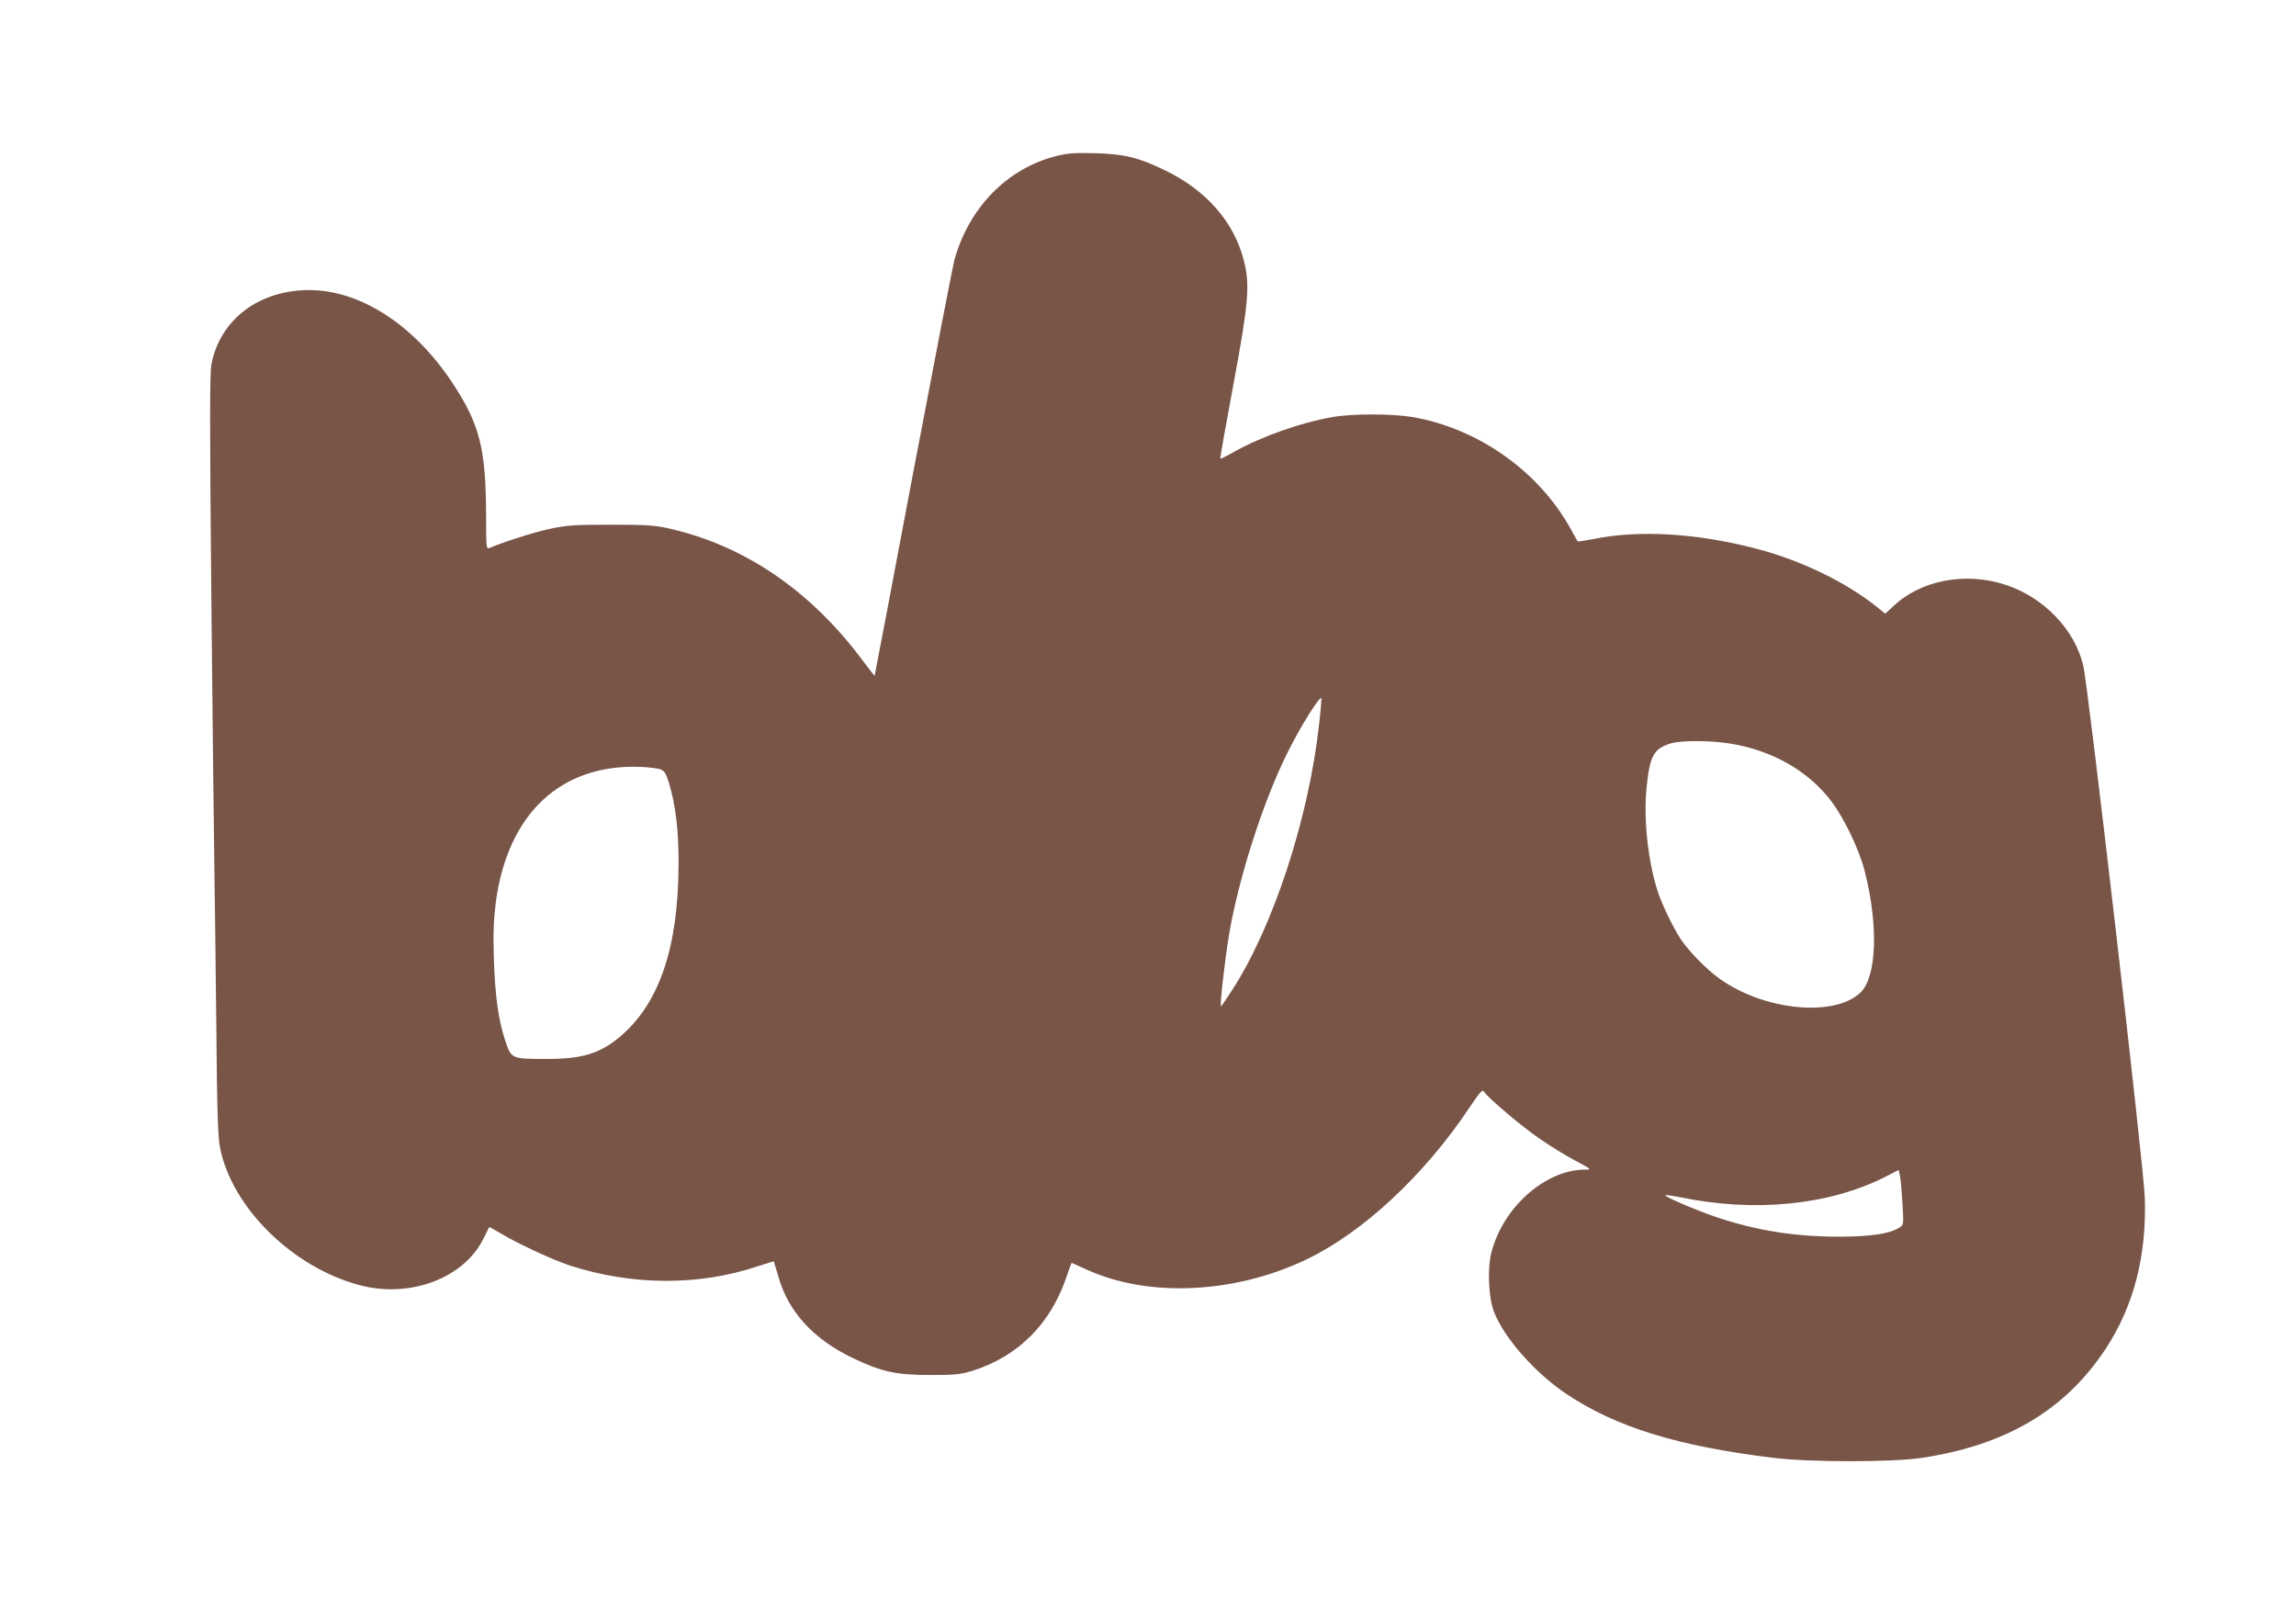 <?xml version="1.0" standalone="no"?>
<!DOCTYPE svg PUBLIC "-//W3C//DTD SVG 20010904//EN"
 "http://www.w3.org/TR/2001/REC-SVG-20010904/DTD/svg10.dtd">
<svg version="1.0" xmlns="http://www.w3.org/2000/svg"
 width="1280pt" height="904pt" viewBox="0 0 1280 904"
 preserveAspectRatio="xMidYMid meet">
<g transform="translate(0,904) scale(0.1,-0.1)"
fill="#795548" stroke="none">
<path d="M5888 8170 c-274 -69 -488 -289 -568 -582 -10 -40 -114 -577 -231
-1193 -116 -616 -212 -1121 -213 -1122 -1 -1 -29 35 -63 80 -292 395 -667 650
-1093 743 -69 16 -128 19 -315 19 -204 0 -243 -3 -340 -23 -90 -20 -252 -71
-337 -107 -17 -7 -18 6 -18 176 -1 379 -35 513 -188 745 -214 323 -512 516
-797 517 -281 0 -497 -163 -546 -412 -10 -51 -10 -311 -1 -1285 7 -672 14
-1354 17 -1516 3 -162 7 -565 11 -895 4 -476 9 -615 21 -675 67 -334 408 -668
781 -765 279 -73 579 40 687 260 17 33 31 62 32 64 1 2 29 -13 62 -33 89 -55
294 -150 386 -180 348 -113 721 -115 1049 -5 49 16 89 28 90 27 1 -2 12 -39
25 -83 55 -197 195 -350 416 -456 160 -76 240 -94 430 -94 140 0 169 3 235 23
258 81 441 265 529 534 13 38 24 68 25 68 2 0 38 -16 81 -36 345 -159 828
-137 1230 56 316 152 658 471 910 850 54 81 70 98 77 86 18 -32 214 -198 313
-265 55 -38 143 -92 195 -120 94 -50 95 -51 55 -51 -219 -1 -455 -209 -520
-460 -24 -91 -17 -253 14 -333 57 -147 230 -342 407 -460 275 -183 616 -288
1144 -353 205 -26 666 -26 833 -1 473 71 803 268 1028 611 155 238 227 516
216 841 -5 169 -316 2853 -343 2965 -48 200 -218 378 -430 449 -226 75 -476
28 -632 -121 l-42 -39 -42 34 c-170 138 -422 261 -668 326 -336 89 -665 109
-923 55 -43 -8 -80 -14 -81 -12 -2 1 -20 34 -41 72 -177 319 -513 557 -879
621 -113 19 -337 20 -447 0 -175 -30 -393 -107 -542 -190 -44 -25 -82 -44 -84
-42 -2 2 31 188 73 413 85 457 93 555 59 689 -54 216 -208 393 -439 505 -151
73 -225 91 -391 96 -115 3 -154 0 -217 -16z m1466 -3166 c-58 -528 -257 -1134
-488 -1488 -30 -47 -57 -86 -59 -86 -8 0 21 255 44 395 53 318 193 754 329
1024 71 142 175 309 186 299 2 -2 -3 -67 -12 -144z m2291 -109 c235 -38 436
-152 564 -321 72 -95 155 -268 186 -388 78 -304 68 -592 -23 -679 -145 -139
-537 -101 -785 77 -70 49 -168 149 -214 216 -43 64 -106 194 -131 270 -54 165
-80 400 -63 574 18 183 39 222 136 252 55 17 221 17 330 -1z m-5963 -144 c22
-8 31 -23 47 -74 37 -120 55 -271 54 -452 -1 -464 -106 -776 -324 -962 -113
-96 -214 -127 -414 -126 -194 0 -194 0 -228 101 -39 117 -57 248 -64 462 -4
141 -1 214 11 310 66 494 362 772 806 755 47 -2 97 -8 112 -14z m6924 -2417
c7 -121 7 -122 -17 -137 -53 -35 -157 -50 -334 -51 -248 0 -462 34 -683 108
-113 38 -295 116 -288 123 2 3 40 -3 83 -11 412 -86 828 -45 1140 112 l78 40
7 -32 c4 -17 10 -86 14 -152z"/>
</g>
</svg>
